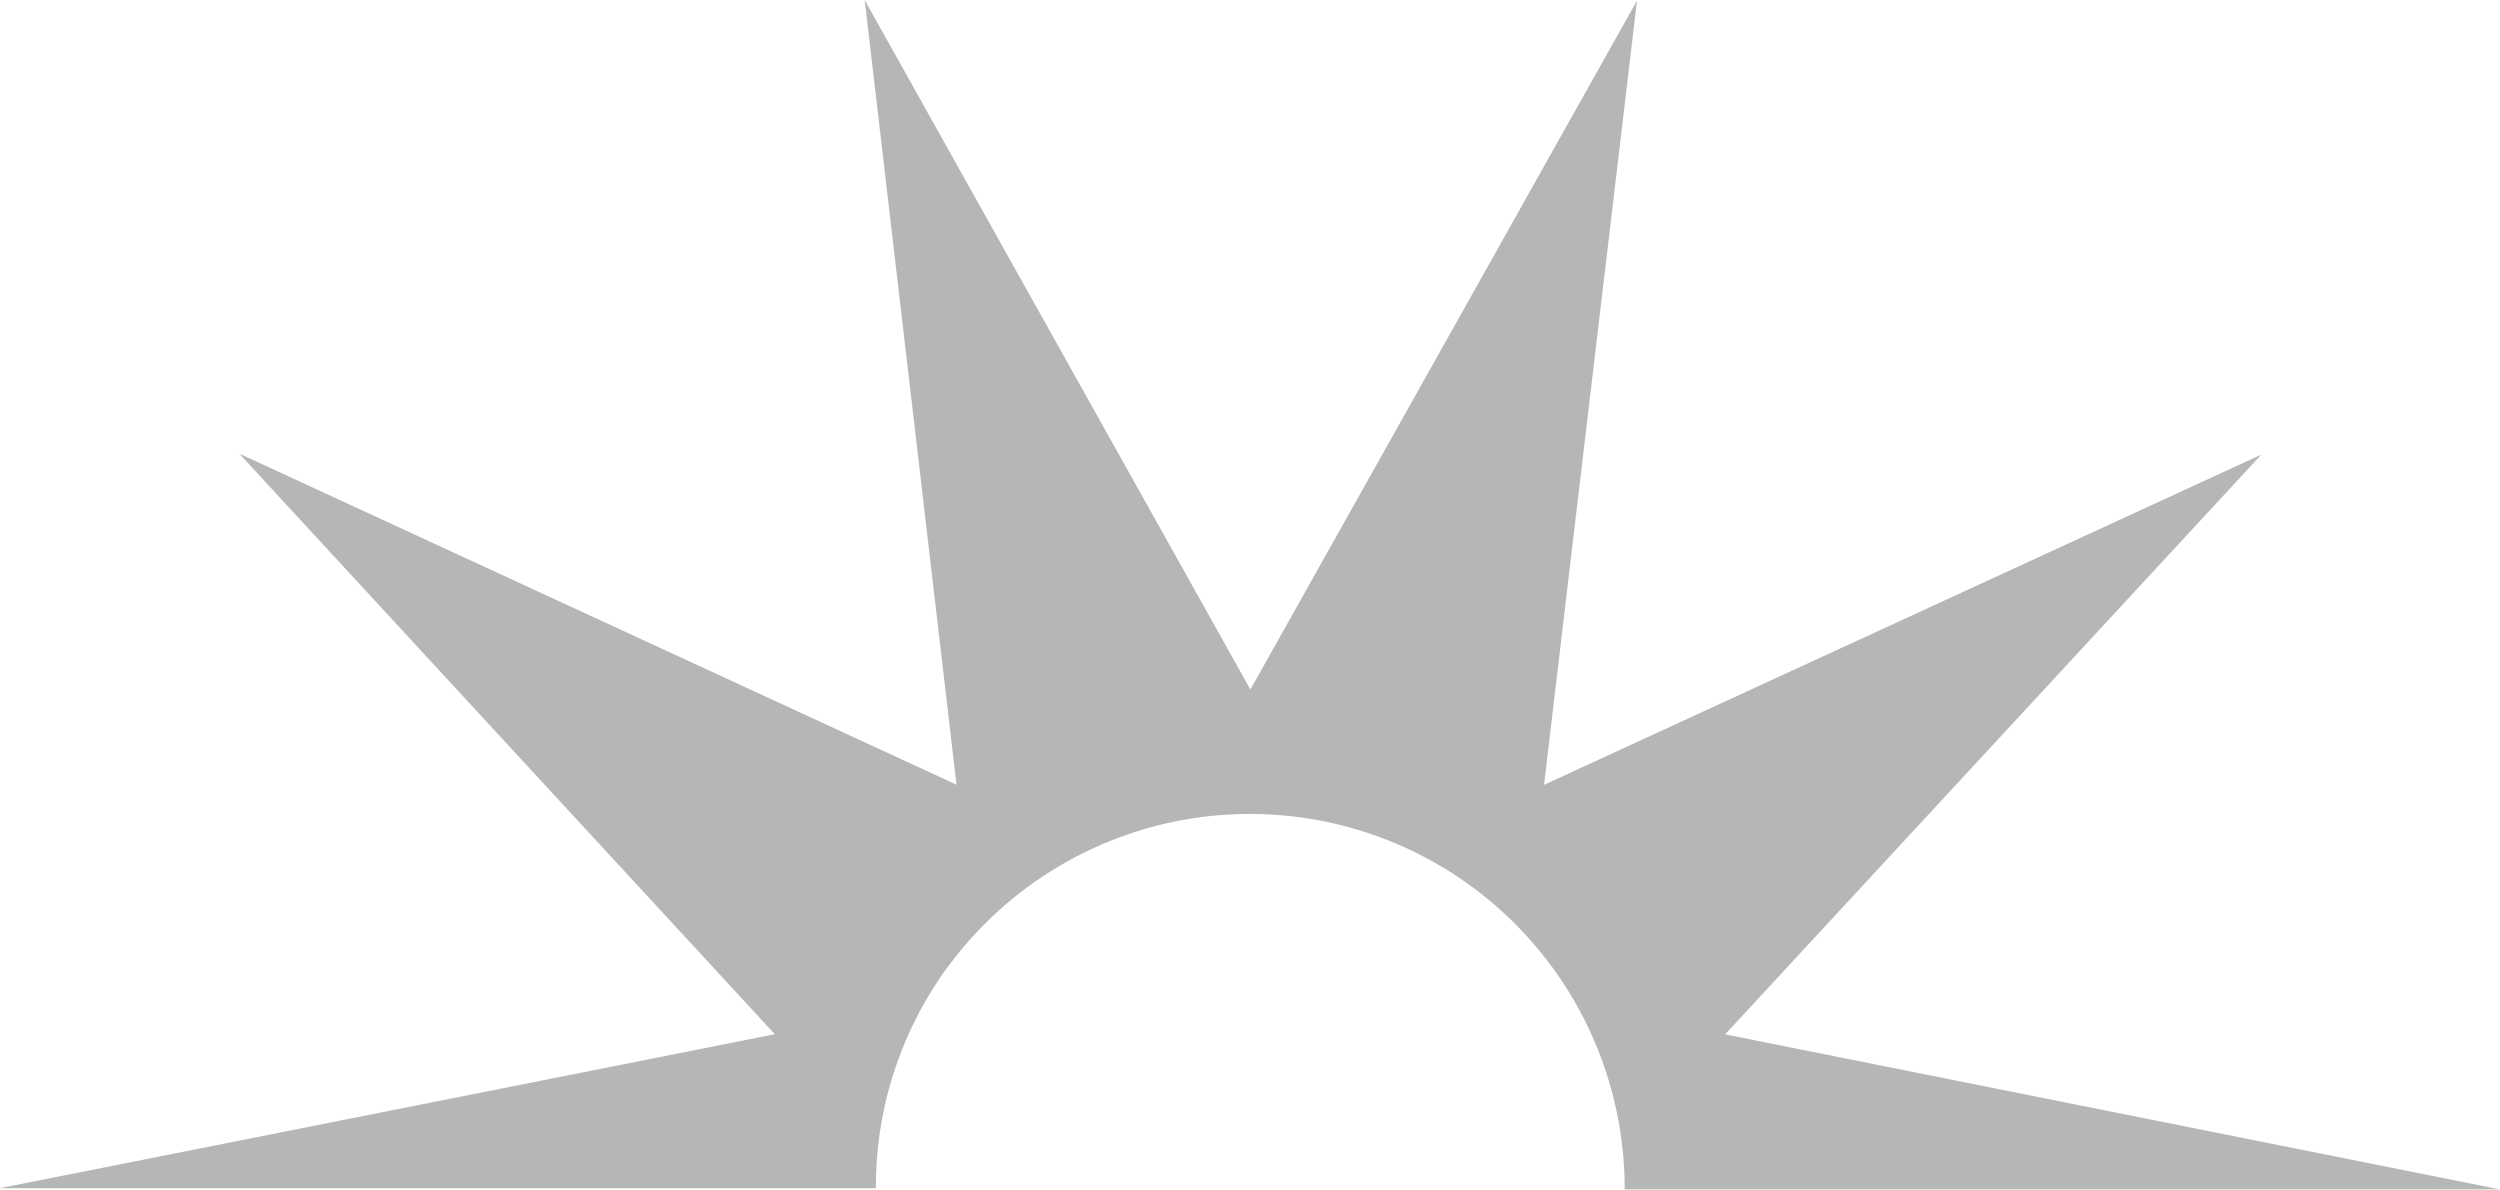 <svg id="Layer_1" data-name="Layer 1" xmlns="http://www.w3.org/2000/svg" viewBox="0 0 222.63 105.97"><defs><style>.cls-1{fill:#b5b7b7;}</style></defs><path class="cls-1" d="M84.32,86.23a33.37,33.37,0,0,1,60.36,19.69l77.95,0h0l-69-13.81,47.75-51.63L137.5,69.89,145.78.05,111.35,61.4,77,0l8.18,69.88L21.31,40.4,69,92.1,0,105.81H0l78,0a33.15,33.15,0,0,1,6.35-19.64"/></svg>